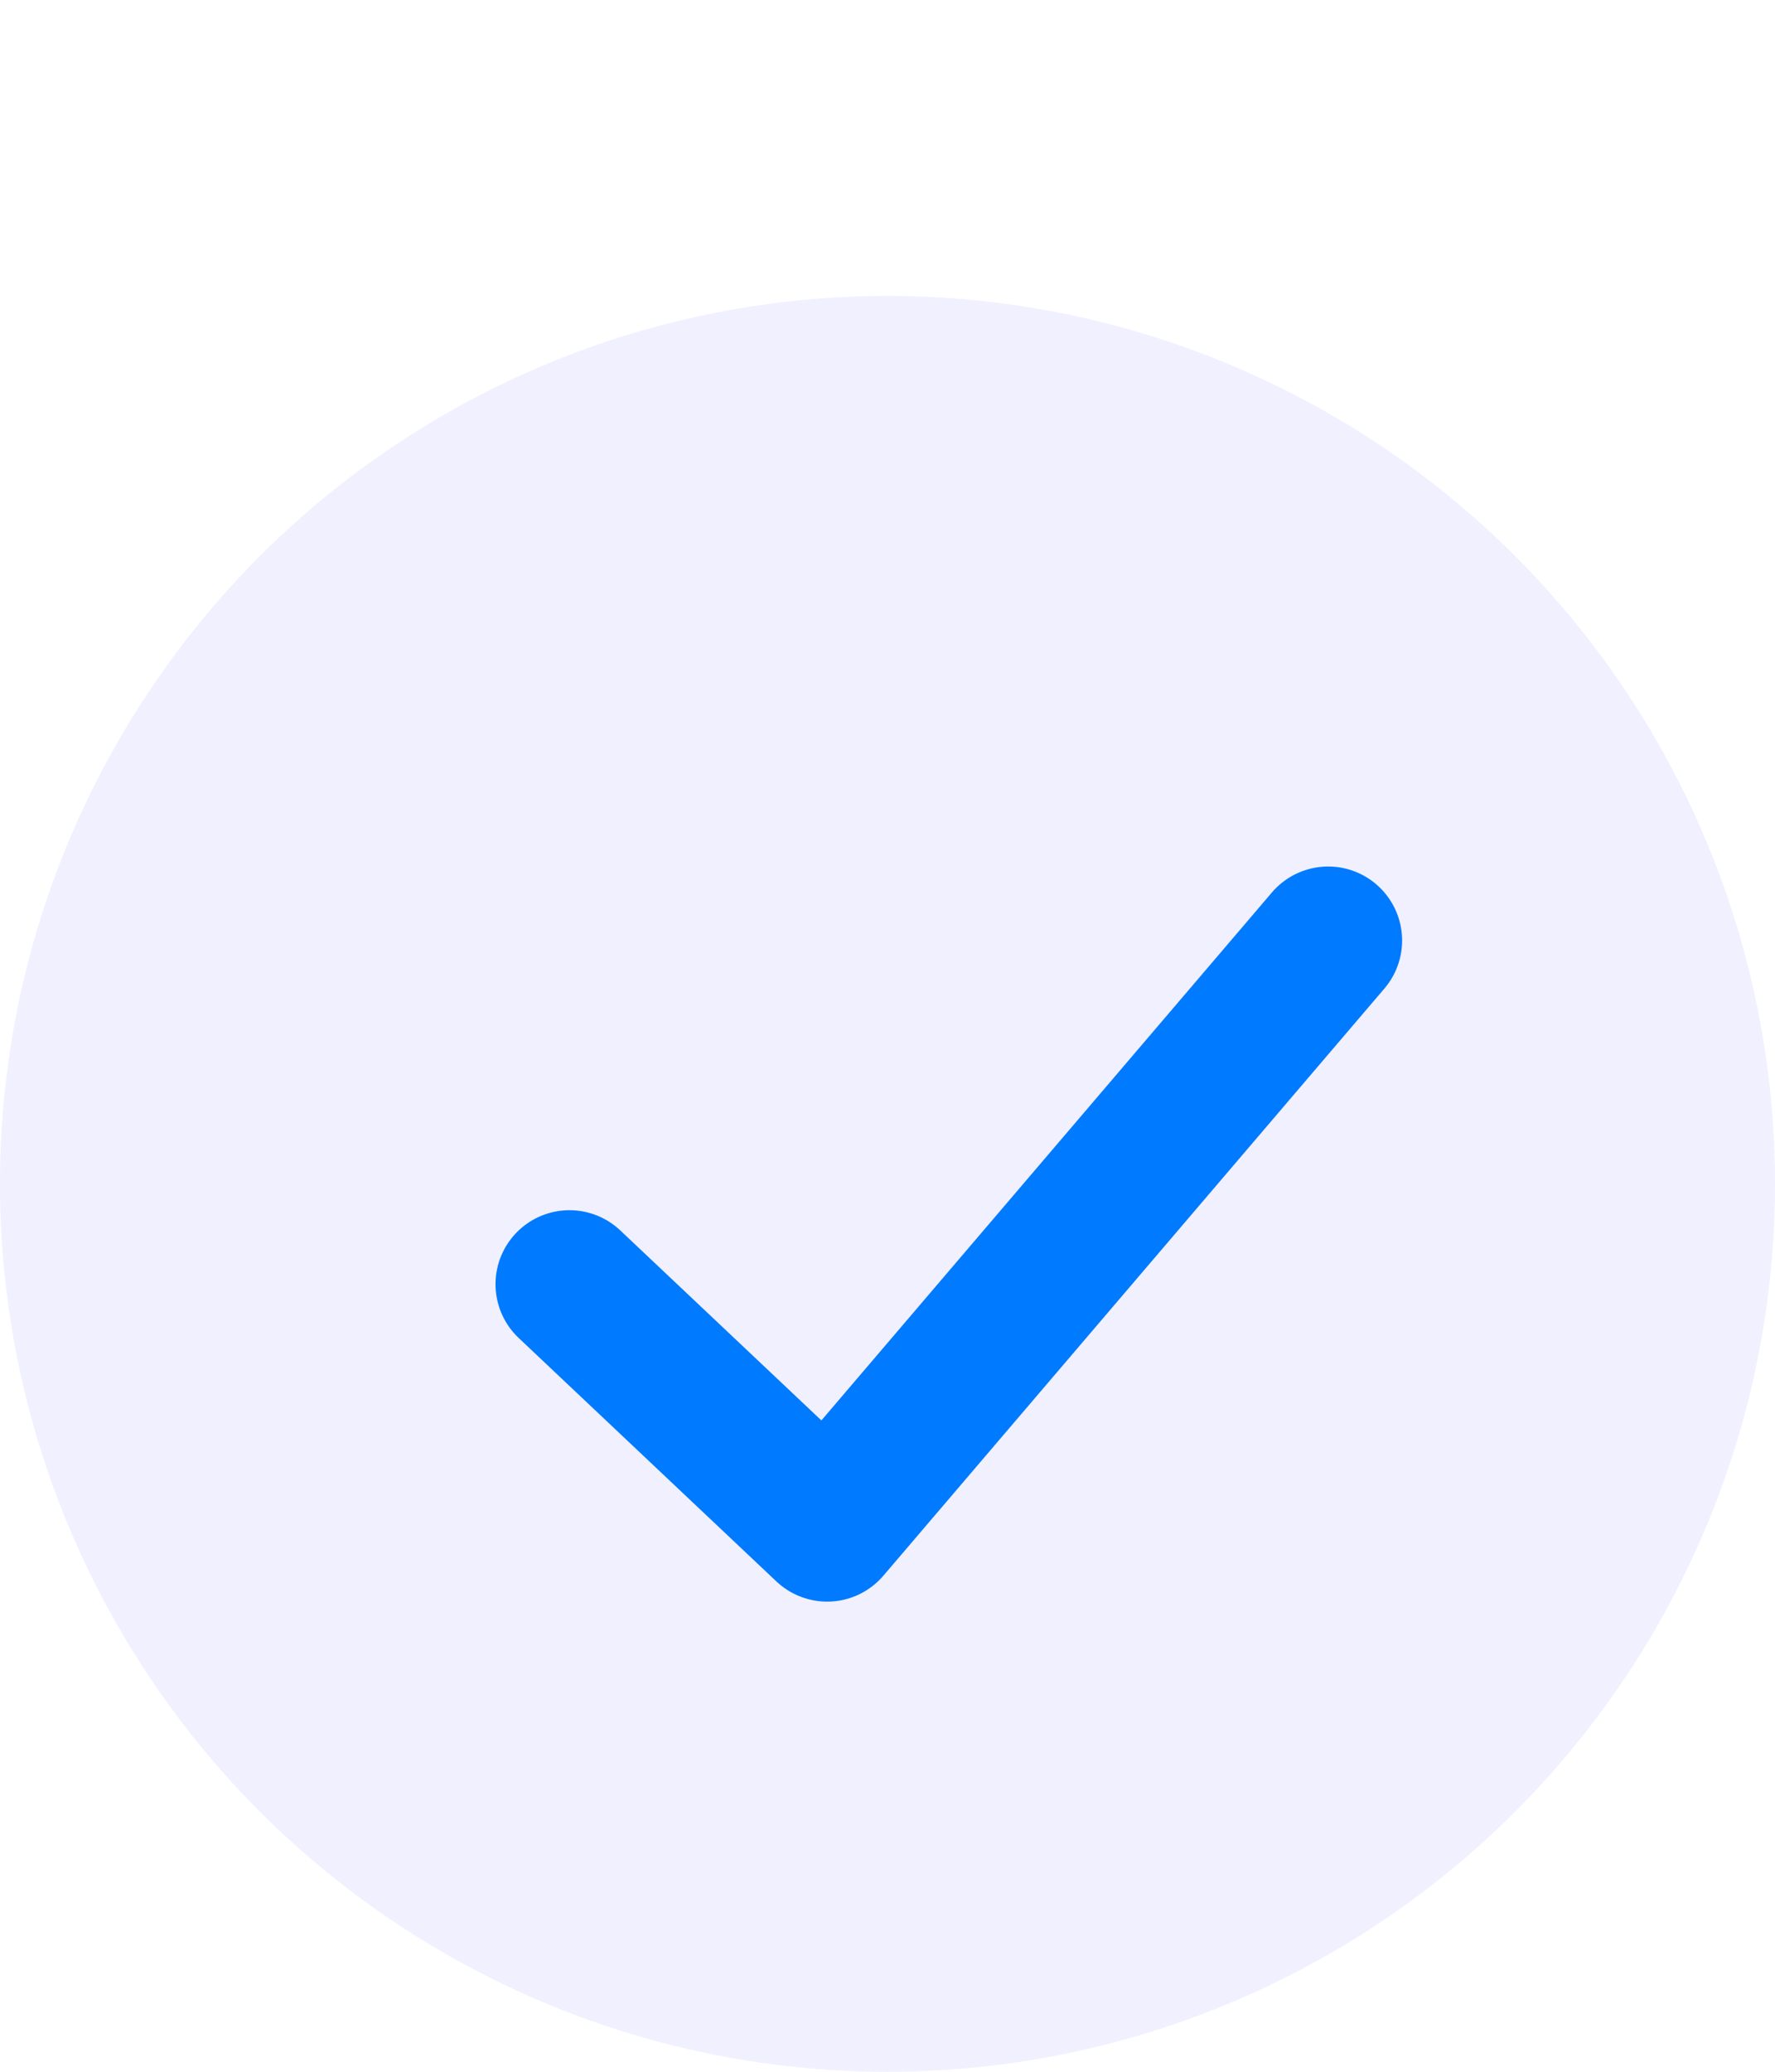 <svg width="24" height="28" viewBox="0 0 24 28" fill="none" xmlns="http://www.w3.org/2000/svg">
    <circle cx="12" cy="16" r="12" fill="#C0C2FF" fill-opacity="0.24"/>
    <path d="M7.7 17.356L11.184 20.646L17.958 12.711" stroke="#007AFF" stroke-width="2" stroke-linecap="round" stroke-linejoin="round"/>
</svg>
